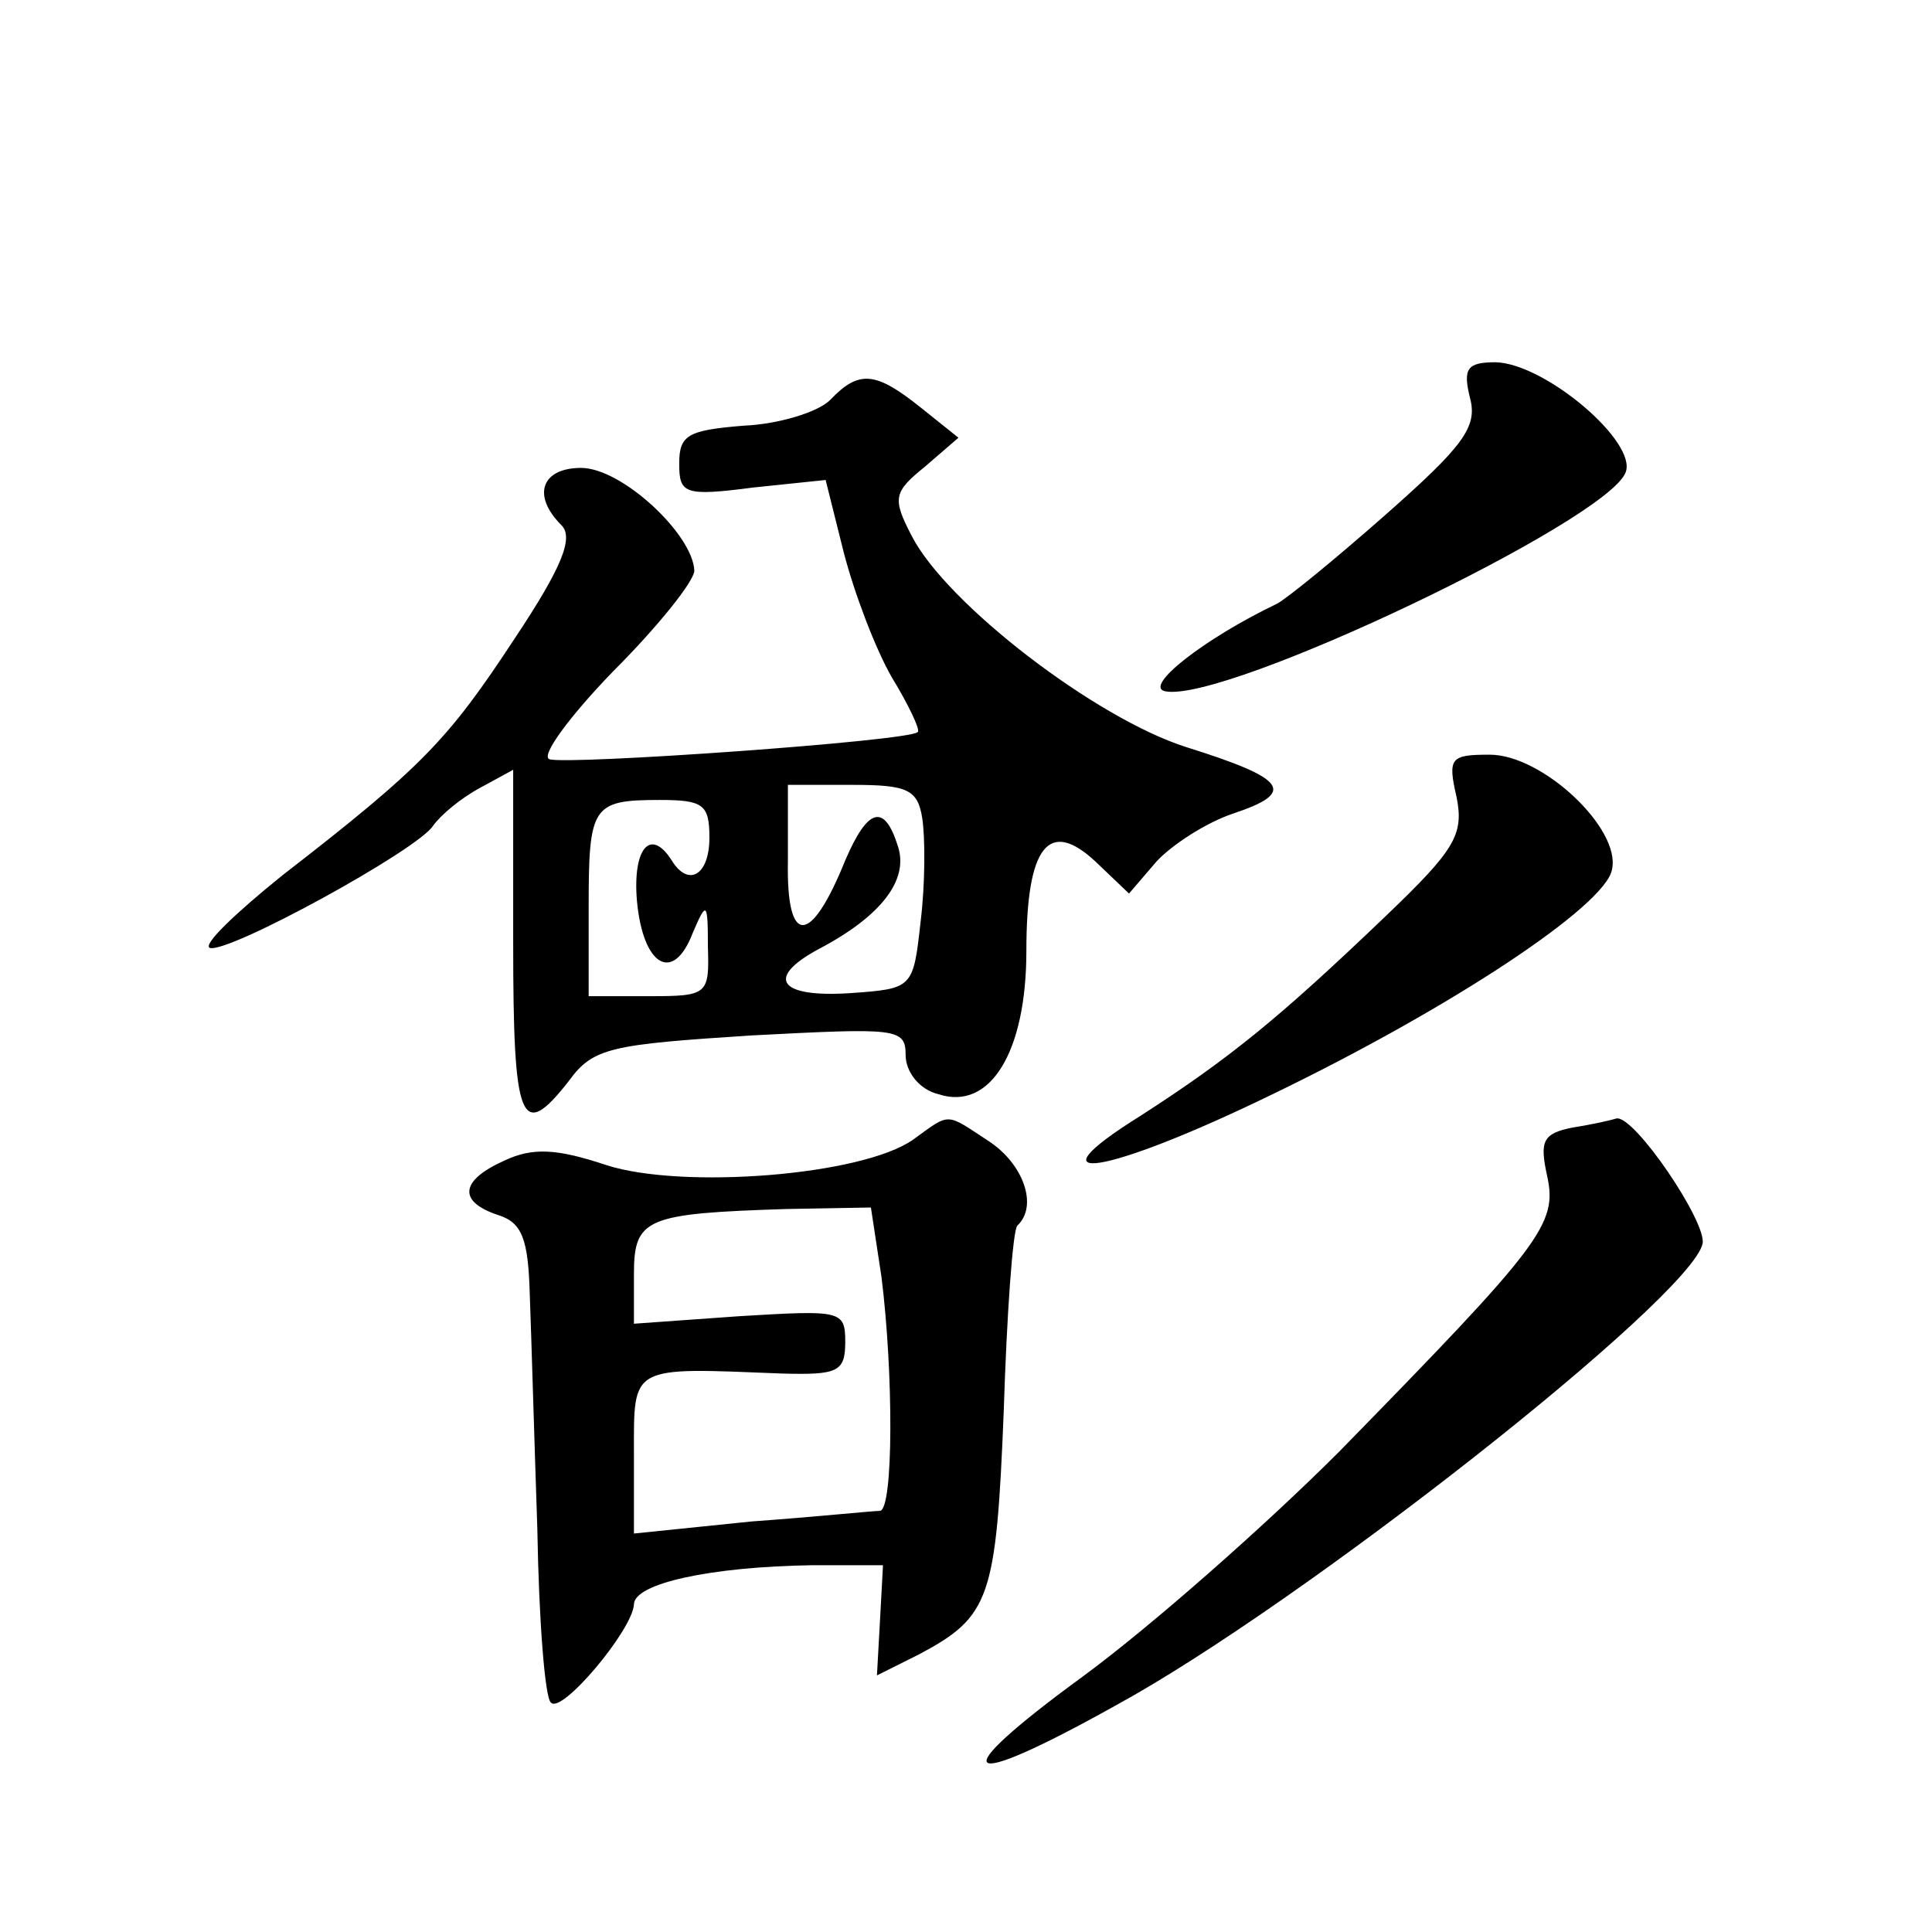 <?xml version="1.0" standalone="no"?>
<!DOCTYPE svg PUBLIC "-//W3C//DTD SVG 20010904//EN"
 "http://www.w3.org/TR/2001/REC-SVG-20010904/DTD/svg10.dtd">
<svg version="1.0" xmlns="http://www.w3.org/2000/svg"
 width="128pt" height="128pt" viewBox="0 0 128 128"
 preserveAspectRatio="xMidYMid meet">
<g transform="translate(0,128) scale(0.1,-0.1)"
fill="#0" stroke="none">
<path d="M974 1016 c5 -19 -5 -32 -56 -77 -34 -30 -66 -56 -72 -59 -48 -23 -89
-55 -74 -58 40 -8 293 113 305 145 8 20 -53 72 -86 73 -19 0 -22 -4 -17 -24z M550
1015 c-8 -8 -34 -16 -57 -17 -37 -3 -43 -6 -43 -25 0 -20 3 -22 49 -16 l48 5 12
-48 c7 -27 21 -64 32 -83 11 -18 19 -35 17 -36 -5 -6 -233 -22 -244 -18 -6 2 13
28 42 58 30 30 54 60 54 67 -1 24 -48 68 -75 68 -26 0 -33 -18 -13 -38 8 -8 1 -27
-31 -75 -44 -67 -61 -85 -154 -157 -31 -25 -53 -46 -48 -48 12 -4 138 65 148 81
5 7 18 18 31 25 l22 12 0 -115 c0 -119 5 -132 37 -91 16 22 28 24 121 30 96 5 102
5 102 -13 0 -11 9 -23 22 -26 34 -11 58 28 58 95 0 70 15 88 46 59 l22 -21 18 21
c10 11 33 26 51 32 42 14 36 23 -31 44 -60 19 -159 95 -182 140 -13 25 -12 29 9
46 l22 19 -25 20 c-30 24 -41 25 -60 5z m61 -277 c2 -13 2 -43 -1 -68 -5 -45 -5
-45 -47 -48 -47 -3 -56 10 -21 29 42 22 60 46 53 68 -9 29 -20 26 -35 -9 -23 -57
-39 -57 -38 -1 l0 51 43 0 c36 0 43 -3 46 -22z m-141 -13 c0 -25 -14 -33 -25 -15
-14 22 -26 8 -23 -27 4 -43 24 -55 37 -21 9 21 10 21 10 -9 1 -32 0 -33 -39 -33
l-40 0 0 58 c0 68 2 72 47 72 29 0 33 -3 33 -25z M965 752 c5 -25 -1 -35 -47 -79
-70 -67 -103 -94 -162 -132 -77 -48 -24 -40 87 14 118 57 221 125 225 149 6 27
-46 76 -81 76 -26 0 -28 -2 -22 -28z M605 525 c-34 -24 -153 -33 -203 -17 -33 11
-49 12 -68 3 -29 -13 -31 -27 -4 -36 16 -5 20 -16 21 -53 1 -26 3 -96 5 -155 1
-60 5 -112 9 -115 7 -8 54 48 55 65 0 14 51 25 118 26 l47 0 -2 -37 -2 -36 28 14
c47 25 51 37 56 161 2 64 6 120 9 123 14 13 4 41 -19 56 -29 19 -25 19 -50 1z m-21
-91 c8 -64 8 -154 -1 -155 -5 0 -43 -4 -85 -7 l-78 -8 0 53 c0 59 -3 57 98 53 37
-1 42 1 42 21 0 21 -3 21 -70 17 l-70 -5 0 33 c0 37 8 40 101 43 l56 1 7 -46z M1042
533 c-20 -4 -22 -9 -17 -32 7 -32 -3 -45 -138 -183 -49 -49 -125 -116 -170 -149
-93 -68 -82 -77 22 -19 123 67 381 270 389 306 3 14 -45 85 -57 83 -3 -1 -16 -4
-29 -6z"/>
</g>
</svg>
